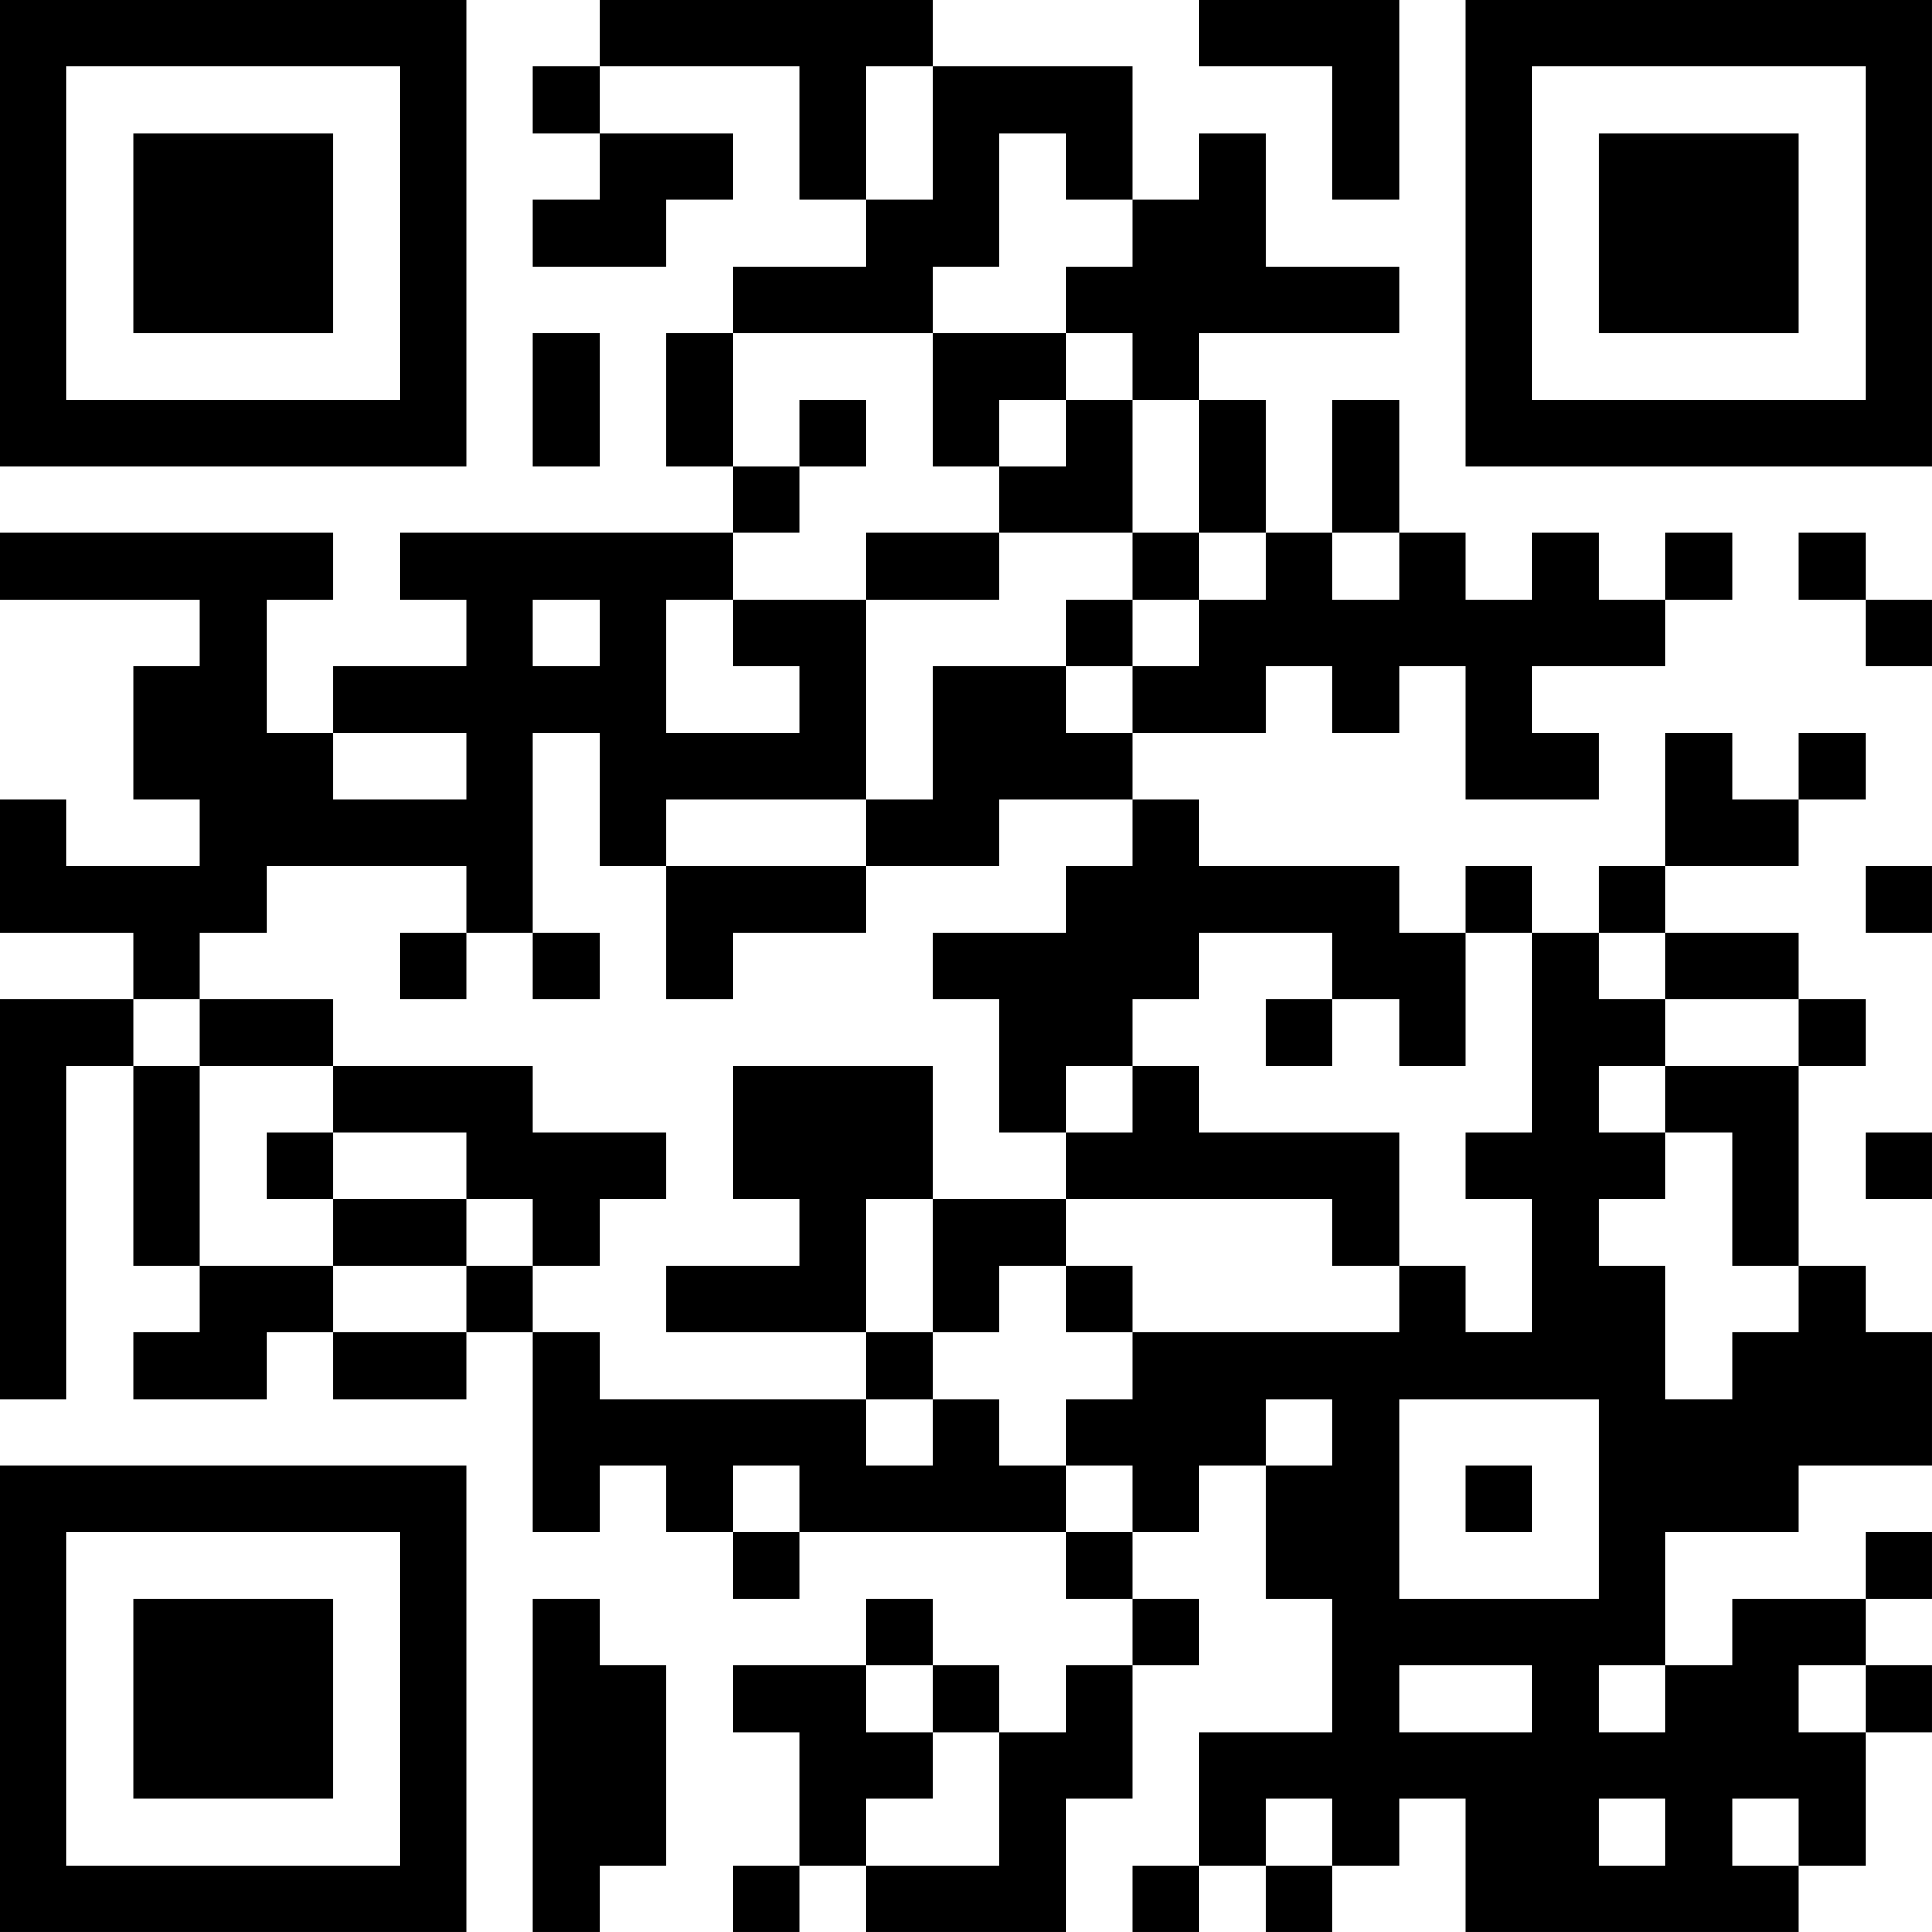 <?xml version="1.0" encoding="UTF-8"?>
<svg xmlns="http://www.w3.org/2000/svg" version="1.1" width="400" height="400" viewBox="0 0 400 400"><rect x="0" y="0" width="400" height="400" fill="#ffffff"/><g transform="scale(13.793)"><g transform="translate(0,0)"><path fill-rule="evenodd" d="M9 0L9 1L8 1L8 2L9 2L9 3L8 3L8 4L10 4L10 3L11 3L11 2L9 2L9 1L12 1L12 3L13 3L13 4L11 4L11 5L10 5L10 7L11 7L11 8L6 8L6 9L7 9L7 10L5 10L5 11L4 11L4 9L5 9L5 8L0 8L0 9L3 9L3 10L2 10L2 12L3 12L3 13L1 13L1 12L0 12L0 14L2 14L2 15L0 15L0 21L1 21L1 16L2 16L2 19L3 19L3 20L2 20L2 21L4 21L4 20L5 20L5 21L7 21L7 20L8 20L8 23L9 23L9 22L10 22L10 23L11 23L11 24L12 24L12 23L16 23L16 24L17 24L17 25L16 25L16 26L15 26L15 25L14 25L14 24L13 24L13 25L11 25L11 26L12 26L12 28L11 28L11 29L12 29L12 28L13 28L13 29L16 29L16 27L17 27L17 25L18 25L18 24L17 24L17 23L18 23L18 22L19 22L19 24L20 24L20 26L18 26L18 28L17 28L17 29L18 29L18 28L19 28L19 29L20 29L20 28L21 28L21 27L22 27L22 29L27 29L27 28L28 28L28 26L29 26L29 25L28 25L28 24L29 24L29 23L28 23L28 24L26 24L26 25L25 25L25 23L27 23L27 22L29 22L29 20L28 20L28 19L27 19L27 16L28 16L28 15L27 15L27 14L25 14L25 13L27 13L27 12L28 12L28 11L27 11L27 12L26 12L26 11L25 11L25 13L24 13L24 14L23 14L23 13L22 13L22 14L21 14L21 13L18 13L18 12L17 12L17 11L19 11L19 10L20 10L20 11L21 11L21 10L22 10L22 12L24 12L24 11L23 11L23 10L25 10L25 9L26 9L26 8L25 8L25 9L24 9L24 8L23 8L23 9L22 9L22 8L21 8L21 6L20 6L20 8L19 8L19 6L18 6L18 5L21 5L21 4L19 4L19 2L18 2L18 3L17 3L17 1L14 1L14 0ZM18 0L18 1L20 1L20 3L21 3L21 0ZM13 1L13 3L14 3L14 1ZM15 2L15 4L14 4L14 5L11 5L11 7L12 7L12 8L11 8L11 9L10 9L10 11L12 11L12 10L11 10L11 9L13 9L13 12L10 12L10 13L9 13L9 11L8 11L8 14L7 14L7 13L4 13L4 14L3 14L3 15L2 15L2 16L3 16L3 19L5 19L5 20L7 20L7 19L8 19L8 20L9 20L9 21L13 21L13 22L14 22L14 21L15 21L15 22L16 22L16 23L17 23L17 22L16 22L16 21L17 21L17 20L21 20L21 19L22 19L22 20L23 20L23 18L22 18L22 17L23 17L23 14L22 14L22 16L21 16L21 15L20 15L20 14L18 14L18 15L17 15L17 16L16 16L16 17L15 17L15 15L14 15L14 14L16 14L16 13L17 13L17 12L15 12L15 13L13 13L13 12L14 12L14 10L16 10L16 11L17 11L17 10L18 10L18 9L19 9L19 8L18 8L18 6L17 6L17 5L16 5L16 4L17 4L17 3L16 3L16 2ZM8 5L8 7L9 7L9 5ZM14 5L14 7L15 7L15 8L13 8L13 9L15 9L15 8L17 8L17 9L16 9L16 10L17 10L17 9L18 9L18 8L17 8L17 6L16 6L16 5ZM12 6L12 7L13 7L13 6ZM15 6L15 7L16 7L16 6ZM20 8L20 9L21 9L21 8ZM27 8L27 9L28 9L28 10L29 10L29 9L28 9L28 8ZM8 9L8 10L9 10L9 9ZM5 11L5 12L7 12L7 11ZM10 13L10 15L11 15L11 14L13 14L13 13ZM28 13L28 14L29 14L29 13ZM6 14L6 15L7 15L7 14ZM8 14L8 15L9 15L9 14ZM24 14L24 15L25 15L25 16L24 16L24 17L25 17L25 18L24 18L24 19L25 19L25 21L26 21L26 20L27 20L27 19L26 19L26 17L25 17L25 16L27 16L27 15L25 15L25 14ZM3 15L3 16L5 16L5 17L4 17L4 18L5 18L5 19L7 19L7 18L8 18L8 19L9 19L9 18L10 18L10 17L8 17L8 16L5 16L5 15ZM19 15L19 16L20 16L20 15ZM11 16L11 18L12 18L12 19L10 19L10 20L13 20L13 21L14 21L14 20L15 20L15 19L16 19L16 20L17 20L17 19L16 19L16 18L20 18L20 19L21 19L21 17L18 17L18 16L17 16L17 17L16 17L16 18L14 18L14 16ZM5 17L5 18L7 18L7 17ZM28 17L28 18L29 18L29 17ZM13 18L13 20L14 20L14 18ZM19 21L19 22L20 22L20 21ZM21 21L21 24L24 24L24 21ZM11 22L11 23L12 23L12 22ZM22 22L22 23L23 23L23 22ZM8 24L8 29L9 29L9 28L10 28L10 25L9 25L9 24ZM13 25L13 26L14 26L14 27L13 27L13 28L15 28L15 26L14 26L14 25ZM21 25L21 26L23 26L23 25ZM24 25L24 26L25 26L25 25ZM27 25L27 26L28 26L28 25ZM19 27L19 28L20 28L20 27ZM24 27L24 28L25 28L25 27ZM26 27L26 28L27 28L27 27ZM0 0L0 7L7 7L7 0ZM1 1L1 6L6 6L6 1ZM2 2L2 5L5 5L5 2ZM22 0L22 7L29 7L29 0ZM23 1L23 6L28 6L28 1ZM24 2L24 5L27 5L27 2ZM0 22L0 29L7 29L7 22ZM1 23L1 28L6 28L6 23ZM2 24L2 27L5 27L5 24Z" fill="#000000"/></g></g></svg>
